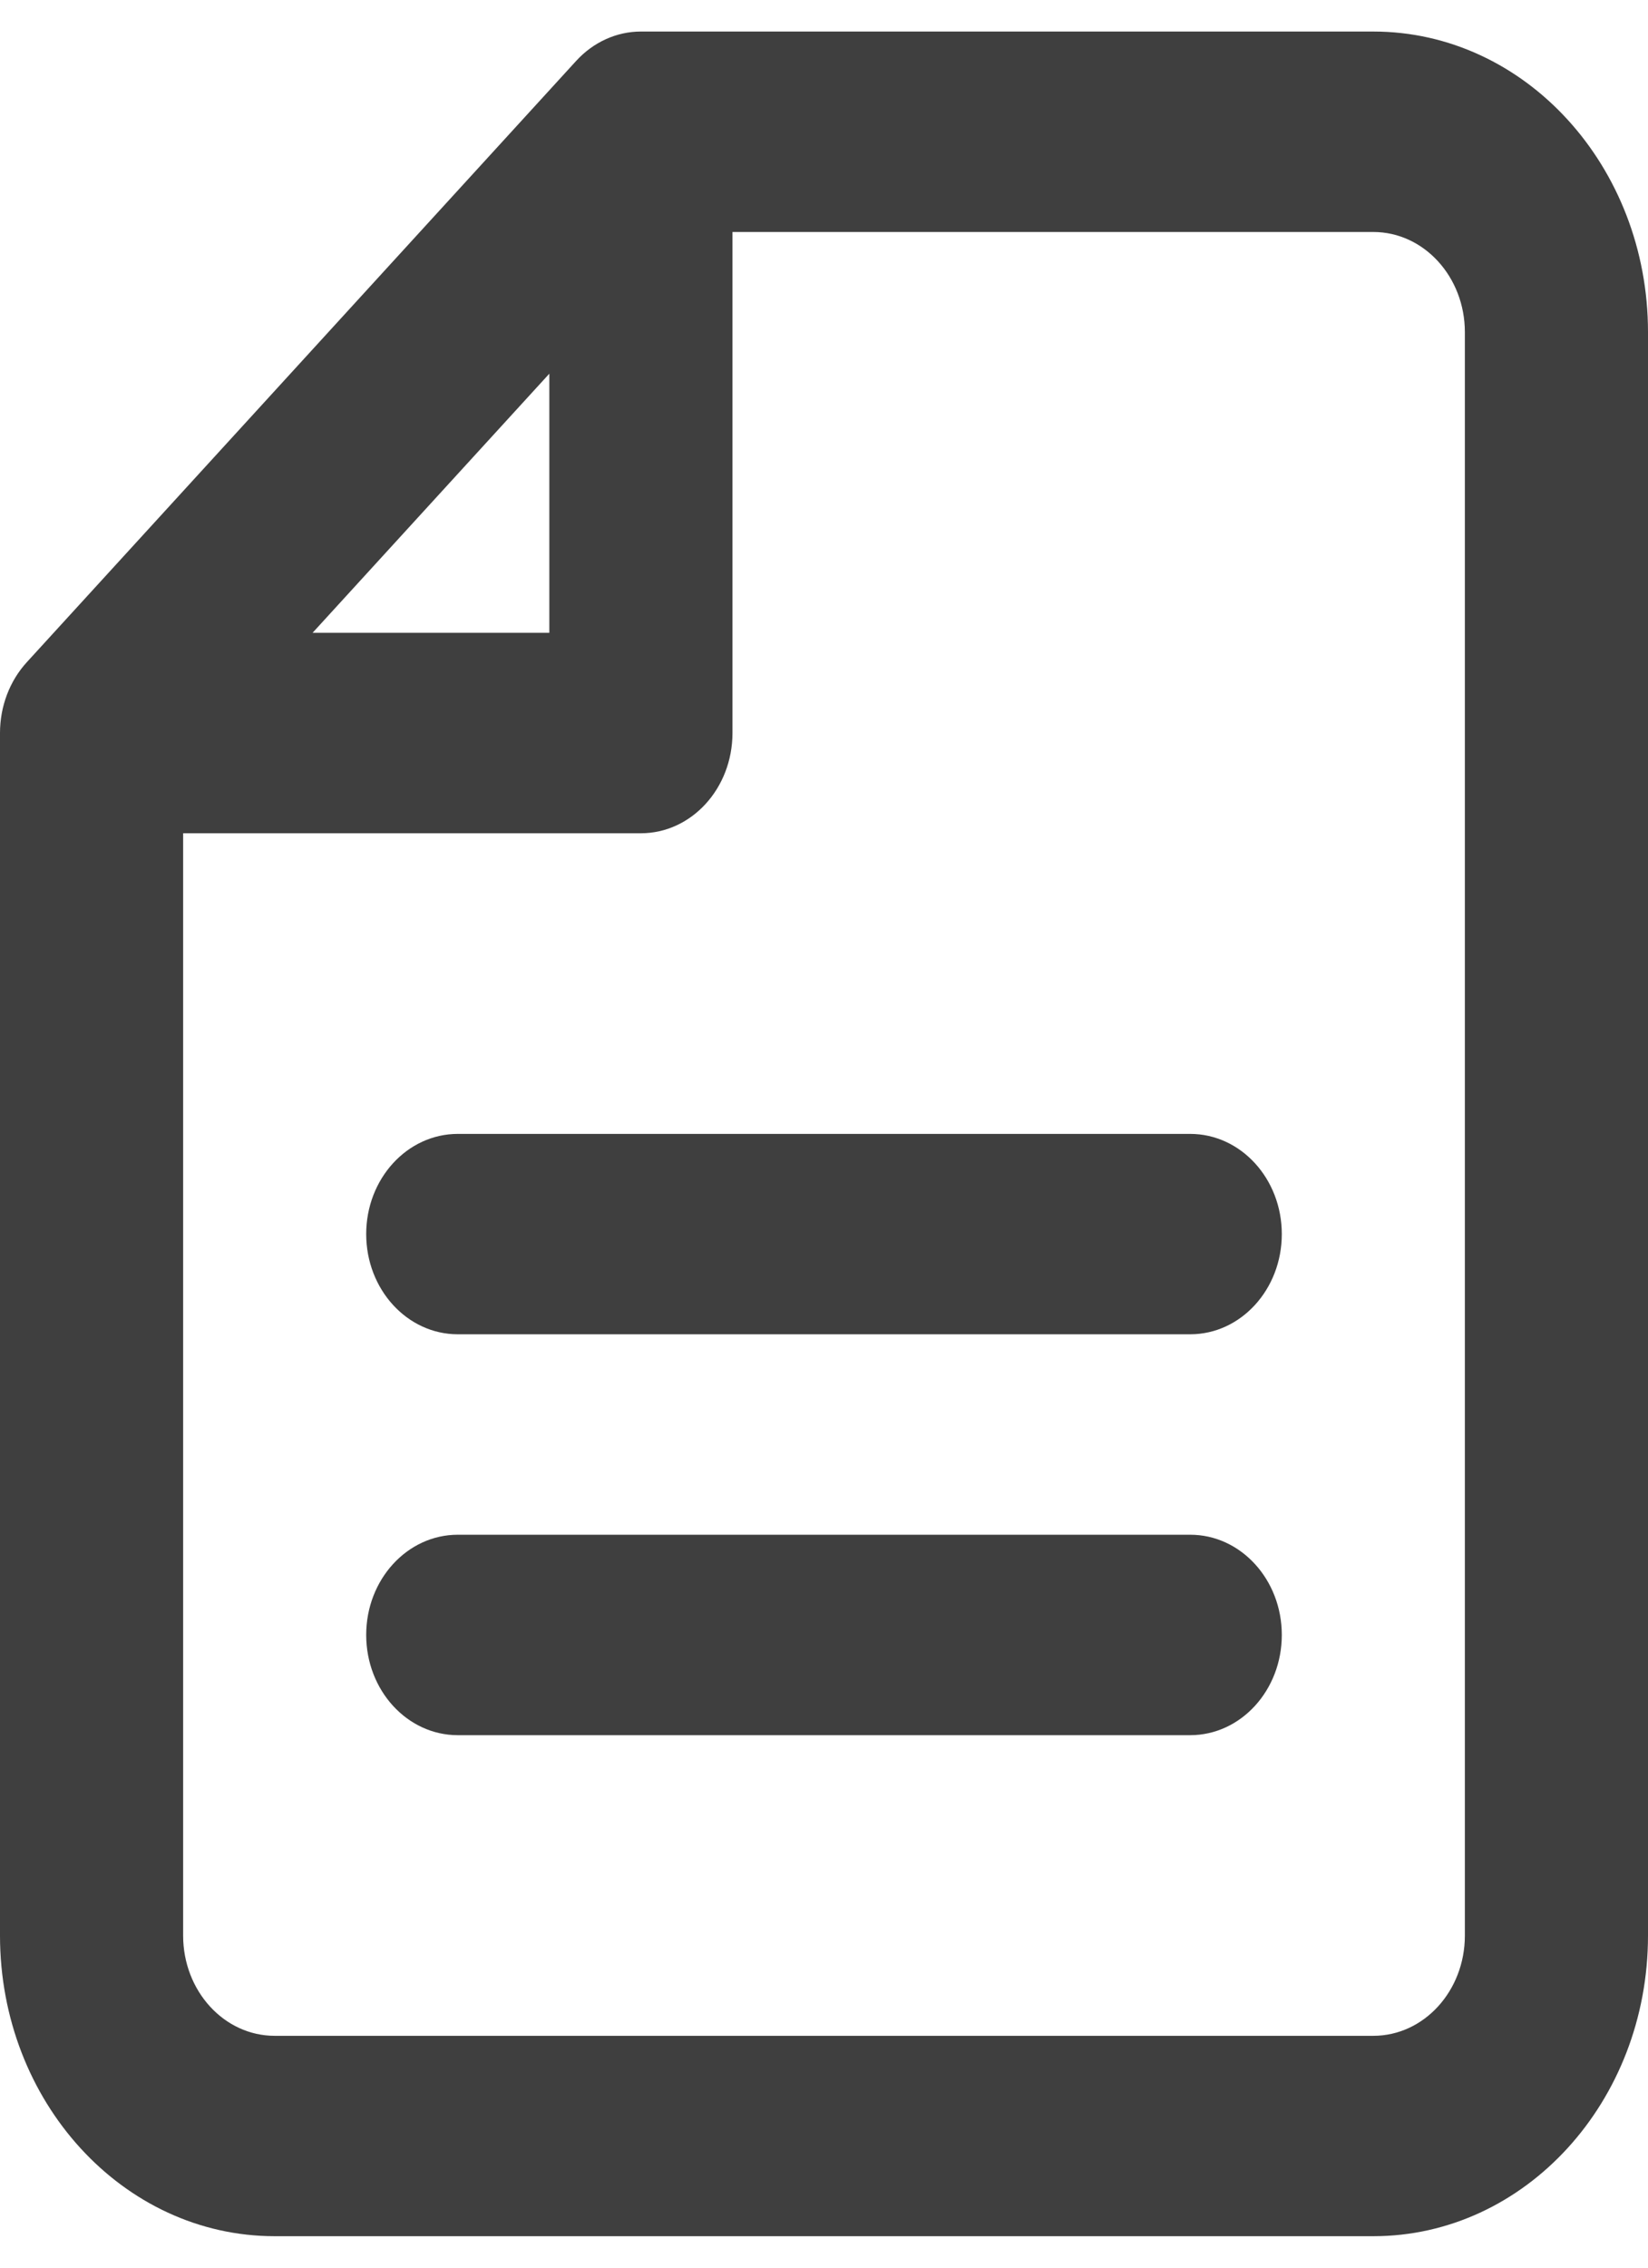 <svg width="24" height="33" viewBox="0 0 24 33" fill="none" xmlns="http://www.w3.org/2000/svg">
<path fill-rule="evenodd" clip-rule="evenodd" d="M8.391 0.886C8.641 0.613 8.98 0.459 9.333 0.459H20C22.209 0.459 24 2.418 24 4.834V28.167C24 30.584 22.209 32.542 20 32.542H4C1.791 32.542 0 30.584 0 28.167V10.667C0 10.28 0.14 9.91 0.391 9.636L8.391 0.886ZM20 3.376H10.667V10.667C10.667 11.473 10.07 12.126 9.333 12.126H2.667V28.167C2.667 28.973 3.264 29.626 4 29.626H20C20.736 29.626 21.333 28.973 21.333 28.167V4.834C21.333 4.029 20.736 3.376 20 3.376ZM4.552 9.209H8V5.438L4.552 9.209ZM5.333 17.959C5.333 17.154 5.93 16.501 6.667 16.501H17.333C18.07 16.501 18.667 17.154 18.667 17.959C18.667 18.764 18.07 19.417 17.333 19.417H6.667C5.93 19.417 5.333 18.764 5.333 17.959ZM5.333 23.792C5.333 22.987 5.93 22.334 6.667 22.334H17.333C18.07 22.334 18.667 22.987 18.667 23.792C18.667 24.598 18.07 25.251 17.333 25.251H6.667C5.93 25.251 5.333 24.598 5.333 23.792Z" fill="#3F3F3F"/>
</svg>
